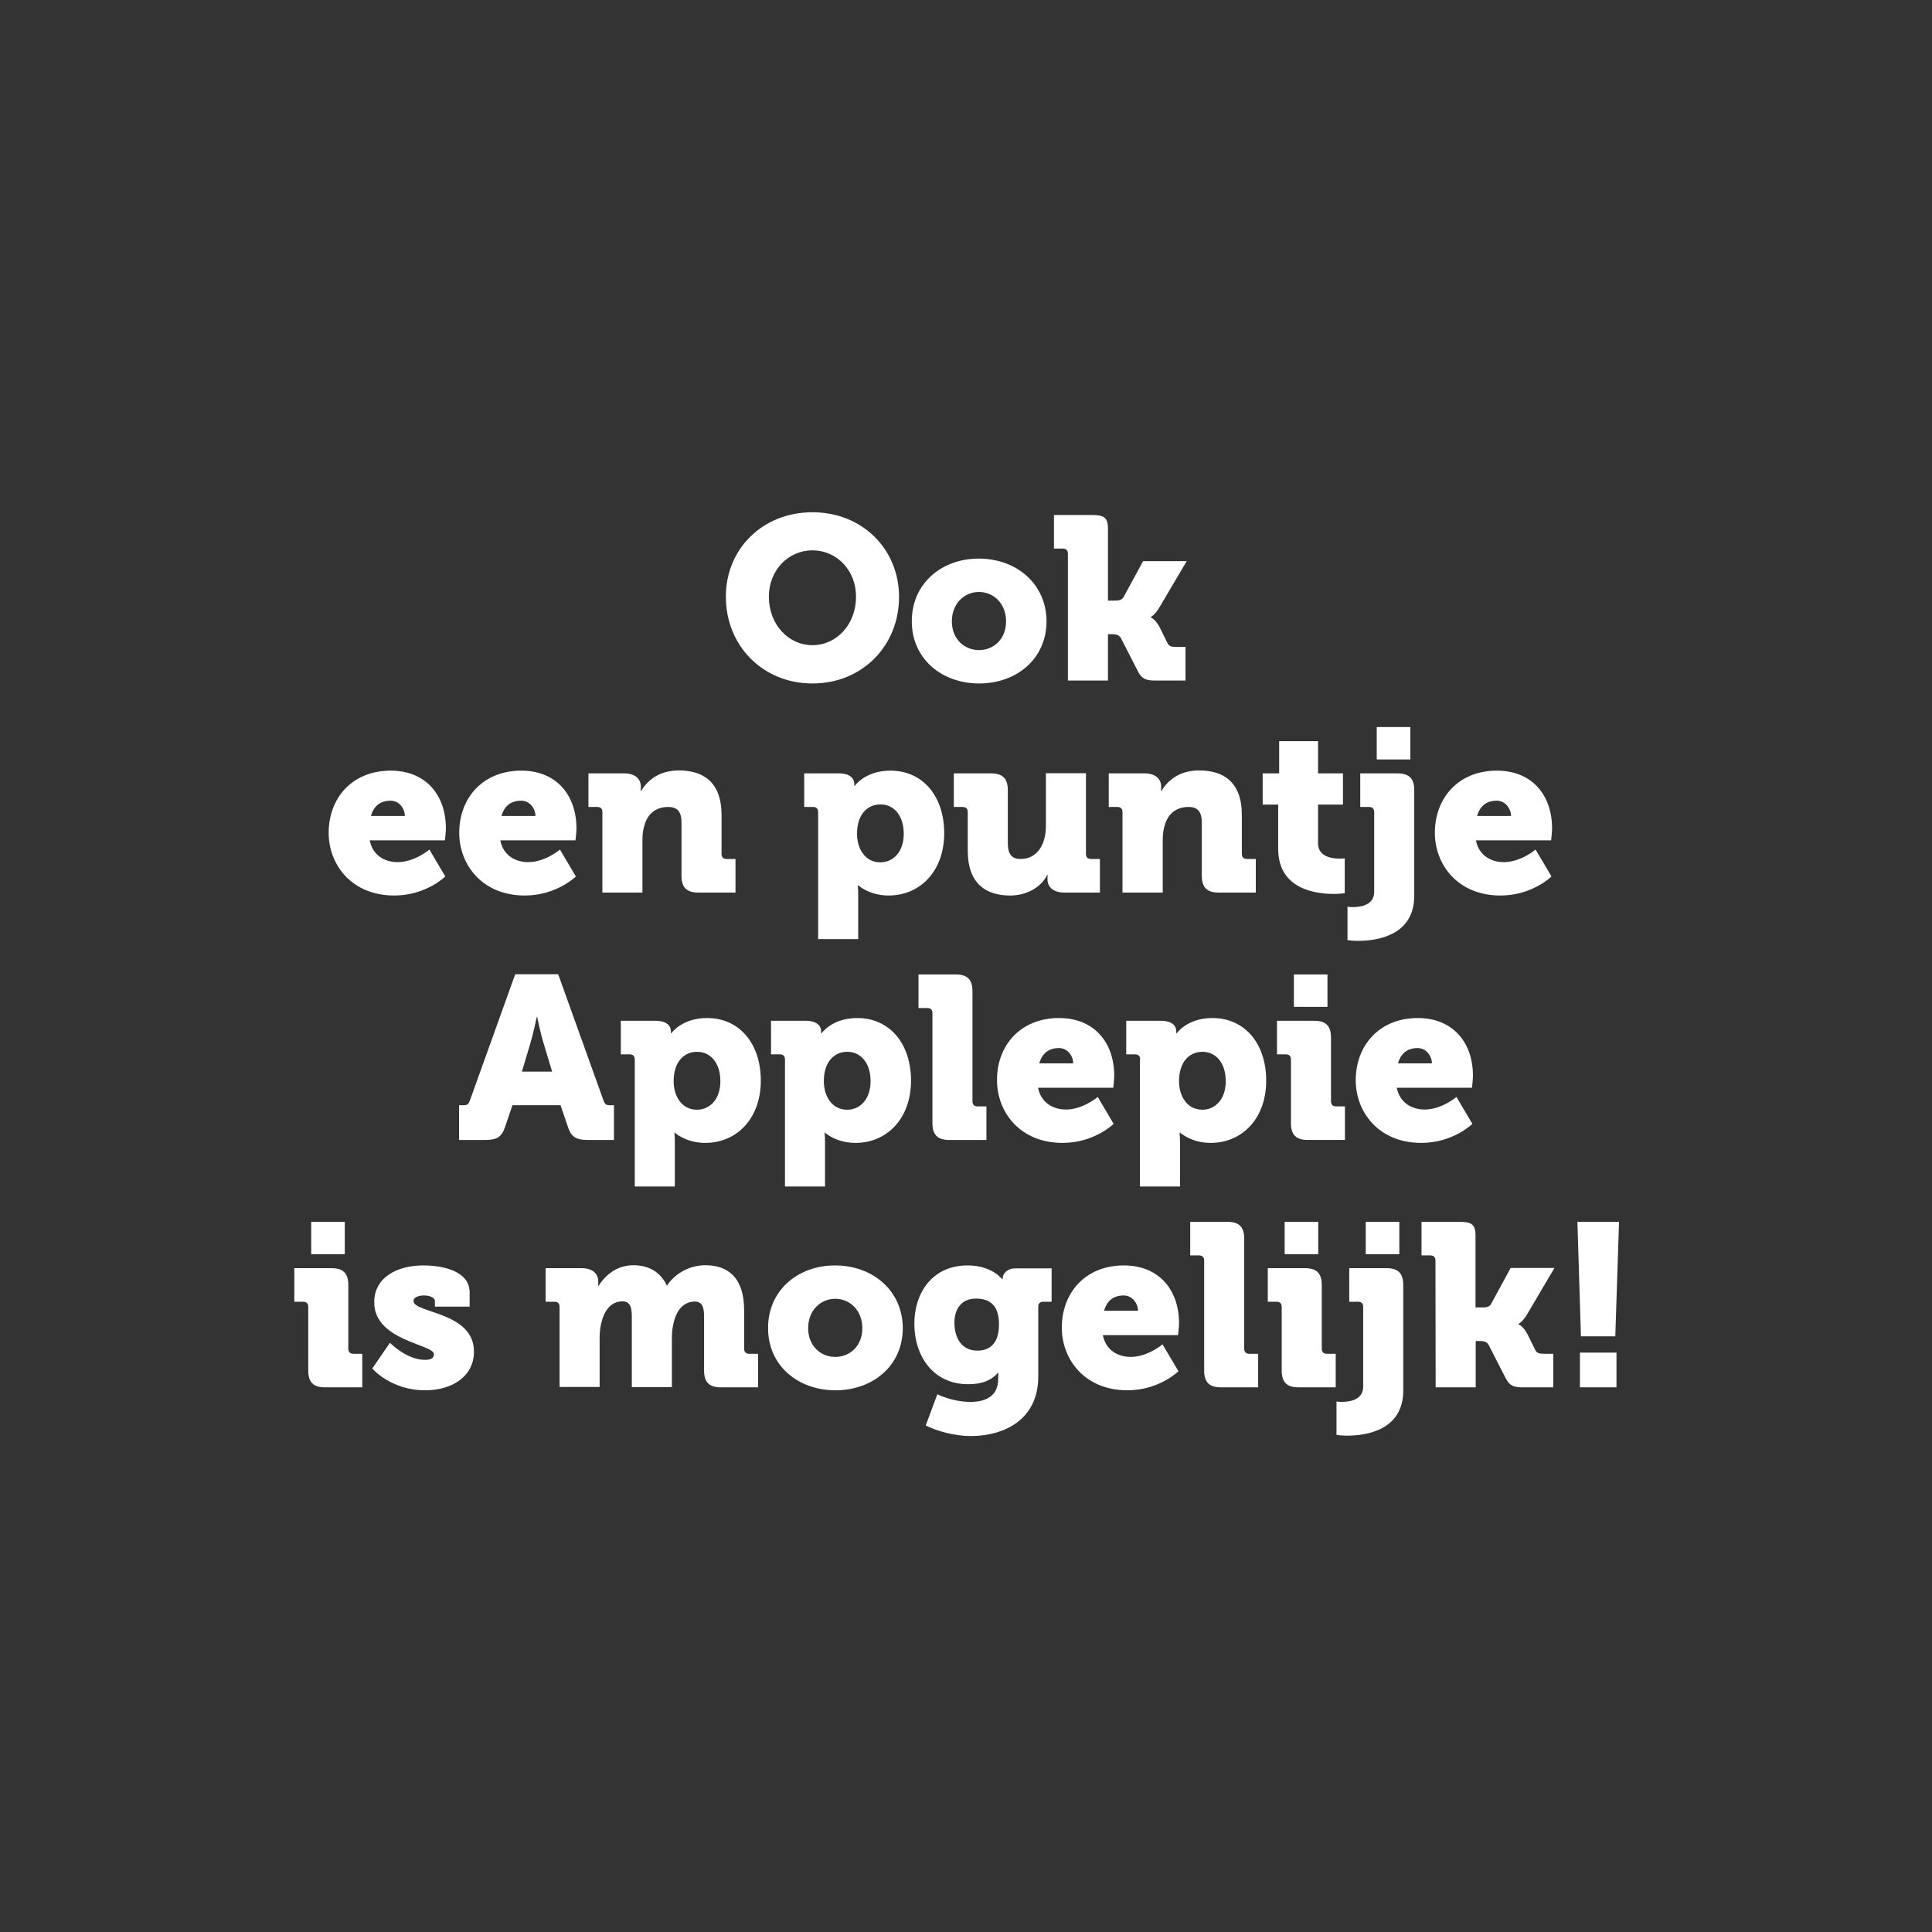 <?xml version="1.0" encoding="utf-8"?>
<!-- Generator: Adobe Illustrator 27.2.0, SVG Export Plug-In . SVG Version: 6.00 Build 0)  -->
<svg version="1.1" id="ad40963f-95ac-4d61-8313-9e6555b20023"
	 xmlns="http://www.w3.org/2000/svg" xmlns:xlink="http://www.w3.org/1999/xlink" x="0px" y="0px" viewBox="0 0 984 984"
	 style="enable-background:new 0 0 984 984;" xml:space="preserve">
<rect x="0" y="0" width="984" height="984" fill="#333333" stroke="none"/>
<style type="text/css">
	.st0{enable-background:new    ;}
	.st1{fill:#FFFFFF;}
	.st2{fill:none;}
</style>
<g class="st0">
	<path class="st1" d="M234,562.9h2.2c1.9,0,2.5-0.6,3.2-2.6l23-64.1h21.9l23,64.1c0.7,2,1.3,2.6,3.2,2.6h2.2v17.7h-13.6
		c-5.9,0-8.3-1.8-9.9-6.8l-3.7-10.9H261l-3.7,10.9c-1.7,5.1-4,6.8-9.9,6.8h-13.6v-17.7H234z M281.2,545.8l-4.2-14
		c-1.7-5.3-3.4-13.9-3.4-13.9h-0.2c0,0-1.8,8.6-3.4,13.9l-4.2,14H281.2z"/>
	<path class="st1" d="M323.3,539.6c0-1.7-0.9-2.6-2.6-2.6h-4.5v-17.1h17.6c5.9,0,7.9,2.7,7.9,5.3c0,0.7,0,1.1,0,1.1h0.2
		c0,0,5.3-7.8,18.2-7.8c16.5,0,27.4,13,27.4,31.9c0,19.2-12.2,31.7-28.3,31.7c-9.9,0-15.5-5.2-15.5-5.2h-0.2c0,0,0.2,2.1,0.2,5.2
		v22.2h-20.4L323.3,539.6L323.3,539.6z M355,565.2c6.4,0,11.9-5.2,11.9-14.5c0-9.1-4.8-15-11.9-15c-6.1,0-11.9,4.5-11.9,15
		C343.1,558,347,565.2,355,565.2z"/>
	<path class="st1" d="M399.8,539.6c0-1.7-0.9-2.6-2.6-2.6h-4.5v-17.1h17.6c5.9,0,7.9,2.7,7.9,5.3c0,0.7,0,1.1,0,1.1h0.2
		c0,0,5.3-7.8,18.2-7.8c16.5,0,27.4,13,27.4,31.9c0,19.2-12.2,31.7-28.3,31.7c-9.9,0-15.5-5.2-15.5-5.2H420c0,0,0.2,2.1,0.2,5.2
		v22.2h-20.4V539.6z M431.5,565.2c6.4,0,11.9-5.2,11.9-14.5c0-9.1-4.8-15-11.9-15c-6.1,0-11.9,4.5-11.9,15
		C419.6,558,423.5,565.2,431.5,565.2z"/>
	<path class="st1" d="M474.9,516c0-1.7-0.9-2.6-2.6-2.6h-4.5v-17.1h18.9c6,0,8.6,2.6,8.6,8.6v56c0,1.7,0.9,2.6,2.6,2.6h4.5v17.1
		h-18.9c-6,0-8.6-2.6-8.6-8.6V516z"/>
	<path class="st1" d="M539.4,518.5c17.9,0,28.1,12.5,28.1,29.4c0,2-0.5,6.1-0.5,6.1h-38.3c1.5,7.7,7.7,11.1,14.2,11.1
		c8.7,0,16.2-6.4,16.2-6.4l8.1,13.7c0,0-9.8,9.7-26,9.7c-21.7,0-33.4-15.7-33.4-31.9C507.7,532.4,519.8,518.5,539.4,518.5z
		 M546.6,541.6c0-3.8-2.9-7.8-7.2-7.8c-5.9,0-8.8,3.3-10.1,7.8H546.6z"/>
	<path class="st1" d="M580.7,539.6c0-1.7-0.9-2.6-2.6-2.6h-4.5v-17.1h17.6c5.9,0,7.9,2.7,7.9,5.3c0,0.7,0,1.1,0,1.1h0.2
		c0,0,5.3-7.8,18.2-7.8c16.5,0,27.4,13,27.4,31.9c0,19.2-12.2,31.7-28.3,31.7c-9.9,0-15.5-5.2-15.5-5.2h-0.3c0,0,0.2,2.1,0.2,5.2
		v22.2h-20.4v-64.7H580.7z M612.4,565.2c6.4,0,11.9-5.2,11.9-14.5c0-9.1-4.8-15-11.9-15c-6.1,0-11.9,4.5-11.9,15
		C600.5,558,604.4,565.2,612.4,565.2z"/>
	<path class="st1" d="M657.5,539.6c0-1.7-0.9-2.6-2.6-2.6h-4.5v-17.1h18.9c6,0,8.6,2.6,8.6,8.6v32.4c0,1.7,0.9,2.6,2.6,2.6h4.5v17.1
		h-18.9c-6,0-8.6-2.6-8.6-8.6V539.6z M659,496.3h17.1v16.5H659V496.3z"/>
	<path class="st1" d="M722.1,518.5c17.9,0,28.1,12.5,28.1,29.4c0,2-0.5,6.1-0.5,6.1h-38.3c1.5,7.7,7.7,11.1,14.2,11.1
		c8.7,0,16.2-6.4,16.2-6.4l8.1,13.7c0,0-9.8,9.7-26,9.7c-21.7,0-33.4-15.7-33.4-31.9C690.5,532.4,702.6,518.5,722.1,518.5z
		 M729.3,541.6c0-3.8-3-7.8-7.2-7.8c-5.9,0-8.8,3.3-10.1,7.8H729.3z"/>
</g>
<g>
	<g>
		<rect x="0" y="261.8" class="st2" width="984" height="488"/>
		<g class="st0">
			<path class="st1" d="M413.8,260.9c25.5,0,44.1,18.9,44.1,43.1c0,24.8-18.6,44.1-44.1,44.1s-44.1-19.4-44.1-44.1
				C369.6,279.7,388.3,260.9,413.8,260.9z M413.8,328.6c12.3,0,22.2-10.6,22.2-24.7c0-13.5-9.9-23.6-22.2-23.6s-22.2,10.1-22.2,23.6
				C391.6,318,401.5,328.6,413.8,328.6z"/>
			<path class="st1" d="M498.5,284.5c19.2,0,34.5,12.9,34.5,32c0,19-15.2,31.6-34.3,31.6c-19.1,0-34.3-12.6-34.3-31.6
				C464.3,297.3,479.5,284.5,498.5,284.5z M498.6,331.1c7.4,0,13.8-5.5,13.8-14.6c0-9.2-6.4-15-13.8-15s-13.8,5.8-13.8,15
				C484.8,325.5,491.2,331.1,498.6,331.1z"/>
			<path class="st1" d="M543.9,282c0-1.7-0.9-2.6-2.6-2.6h-4.5v-17.1h18.9c6,0,8.6,0.8,8.6,6.8v36.8h3.2c1.8,0,3.8,0,4.8-1.9
				l9.9-18.2h22.2l-13.8,23.4c-2.2,3.9-4.5,5.1-4.5,5.1v0.2c0,0,2.5,0.9,4.6,5.1l3.9,7.9c0.8,1.7,2.1,2,4.5,2h4.7v17.1h-15.5
				c-4.4,0-6.7-0.7-8.7-4.6l-8.7-17c-1.1-2-3.3-2-4.8-2h-1.8v23.6h-20.4V282z"/>
		</g>
		<g class="st0">
			<path class="st1" d="M199,392.5c17.9,0,28.1,12.5,28.1,29.4c0,2-0.5,6.1-0.5,6.1h-38.3c1.5,7.7,7.7,11.1,14.2,11.1
				c8.7,0,16.2-6.4,16.2-6.4l8.1,13.7c0,0-9.8,9.7-26,9.7c-21.7,0-33.4-15.7-33.4-31.9C167.4,406.4,179.4,392.5,199,392.5z
				 M206.2,415.6c0-3.8-2.9-7.8-7.2-7.8c-5.9,0-8.8,3.3-10.1,7.8H206.2z"/>
			<path class="st1" d="M265.5,392.5c17.9,0,28.1,12.5,28.1,29.4c0,2-0.5,6.1-0.5,6.1h-38.3c1.5,7.7,7.7,11.1,14.2,11.1
				c8.7,0,16.2-6.4,16.2-6.4l8.1,13.7c0,0-9.8,9.7-26,9.7c-21.7,0-33.4-15.7-33.4-31.9C233.9,406.4,245.9,392.5,265.5,392.5z
				 M272.7,415.6c0-3.8-2.9-7.8-7.2-7.8c-5.9,0-8.8,3.3-10.1,7.8H272.7z"/>
			<path class="st1" d="M306.8,413.6c0-1.7-0.9-2.6-2.6-2.6h-4.5v-17.1h18.2c5.5,0,8.5,2.7,8.5,6.8v0.8c0,0.6-0.1,1.4-0.1,1.4h0.2
				c2.8-4.7,8.5-10.5,19.2-10.5c12.3,0,21.8,5.7,21.8,22.8v19.7c0,1.7,0.9,2.6,2.6,2.6h4.5v17.1h-18.9c-6,0-8.6-2.6-8.6-8.6v-27
				c0-5.7-2.2-8-6.7-8c-6.4,0-10.3,3.5-12,8.7c-0.8,2.4-1.2,5.1-1.2,8v26.9h-20.4V413.6z"/>
			<path class="st1" d="M416.7,413.6c0-1.7-0.9-2.6-2.6-2.6h-4.5v-17.1h17.6c5.9,0,7.9,2.7,7.9,5.3c0,0.7,0,1.1,0,1.1h0.2
				c0,0,5.3-7.8,18.2-7.8c16.5,0,27.4,13,27.4,31.9c0,19.2-12.2,31.7-28.3,31.7c-9.9,0-15.5-5.2-15.5-5.2h-0.2c0,0,0.2,2.1,0.2,5.2
				v22.2h-20.4V413.6z M448.4,439.2c6.4,0,11.9-5.2,11.9-14.5c0-9.1-4.8-15-11.9-15c-6.1,0-11.9,4.5-11.9,15
				C436.5,432,440.4,439.2,448.4,439.2z"/>
			<path class="st1" d="M492.9,413.6c0-1.7-0.9-2.6-2.6-2.6h-4.5v-17.1h18.9c6,0,8.6,2.6,8.6,8.6v27c0,5.7,2.2,8,6.5,8
				c8.7,0,12.9-7.7,12.9-16.8v-26.9h20.4v41.1c0,1.7,0.9,2.6,2.6,2.6h4.5v17.1h-18.1c-5.5,0-8.6-2.7-8.6-6.8V447
				c0-0.6,0.1-1.4,0.1-1.4h-0.2c-3.3,6.5-10.7,10.5-18.9,10.5c-12,0-21.6-5.7-21.6-22.8L492.9,413.6L492.9,413.6z"/>
			<path class="st1" d="M571.7,413.6c0-1.7-0.9-2.6-2.6-2.6h-4.4v-17.1h18.2c5.5,0,8.5,2.7,8.5,6.8v0.8c0,0.6-0.1,1.4-0.1,1.4h0.2
				c2.8-4.7,8.5-10.5,19.2-10.5c12.3,0,21.8,5.7,21.8,22.8v19.7c0,1.7,0.9,2.6,2.6,2.6h4.5v17.1h-18.9c-6,0-8.6-2.6-8.6-8.6v-27
				c0-5.7-2.2-8-6.7-8c-6.4,0-10.3,3.5-12,8.7c-0.8,2.4-1.2,5.1-1.2,8v26.9h-20.5V413.6z"/>
			<path class="st1" d="M650.9,409.8h-7.8v-15.9h8.4v-16.4h19.8v16.4H684v15.9h-12.7v19.7c0,6.8,7,7.8,10.9,7.8
				c1.7,0,2.7-0.1,2.7-0.1v17.7c0,0-2.2,0.4-5.5,0.4c-9.7,0-28.4-2.6-28.4-23v-22.5H650.9z"/>
			<path class="st1" d="M688.9,462c4,0,11-0.9,11-7.8v-40.6c0-1.7-0.9-2.6-2.6-2.6h-4.5v-17.1h18.9c6,0,8.6,2.6,8.6,8.6v53.7
				c0,20.4-19.1,23-28.6,23c-3.3,0-5.4-0.4-5.4-0.4v-17C686.3,461.8,687.4,462,688.9,462z M701.2,370.3h17.1v16.5h-17.1V370.3z"/>
			<path class="st1" d="M762.4,392.5c17.9,0,28.1,12.5,28.1,29.4c0,2-0.5,6.1-0.5,6.1h-38.3c1.5,7.7,7.7,11.1,14.2,11.1
				c8.7,0,16.2-6.4,16.2-6.4l8.1,13.7c0,0-9.8,9.7-26,9.7c-21.7,0-33.4-15.7-33.4-31.9C730.8,406.4,742.8,392.5,762.4,392.5z
				 M769.6,415.6c0-3.8-3-7.8-7.2-7.8c-5.9,0-8.8,3.3-10.1,7.8H769.6z"/>
		</g>
	</g>
	<g class="st0">
		<path class="st1" d="M157,665.6c0-1.7-0.9-2.6-2.6-2.6h-4.5v-17.1h18.9c6,0,8.6,2.6,8.6,8.6v32.4c0,1.7,0.9,2.6,2.6,2.6h4.5v17.1
			h-18.9c-6,0-8.6-2.6-8.6-8.6V665.6z M158.5,622.3h17.1v16.5h-17.1V622.3z"/>
		<path class="st1" d="M198.6,683.9c0,0,8.5,8.7,17.8,8.7c3,0,4.6-0.8,4.6-2.9c0-5.1-30.4-6.7-30.4-26.4c0-13.1,12.2-18.8,25-18.8
			c9.9,0,23.6,2.8,23.6,13.8v7.2h-17.7v-2.9c0-1.7-2.6-2.8-5.5-2.8c-2.8,0-5.4,0.9-5.4,2.8c0,6.3,30.8,5.4,30.8,25.8
			c0,12.3-10.7,19.7-24.9,19.7c-17.5,0-26.9-11.1-26.9-11.1L198.6,683.9z"/>
		<path class="st1" d="M285,665.6c0-1.7-0.9-2.6-2.6-2.6h-4.5v-17.1h18.3c5.5,0,8.5,2.7,8.5,6.8v0.8c0,0.6-0.1,1.4-0.1,1.4h0.2
			c2.8-4.2,8.3-10.5,17.8-10.5c7.7,0,13.8,3.4,17,10.3h0.2c3.2-5.1,10.4-10.3,19.5-10.3c11.1,0,19.7,6,19.7,22.8v19.7
			c0,1.7,0.9,2.6,2.6,2.6h4.5v17.1h-18.9c-6,0-8.6-2.6-8.6-8.6v-27.4c0-4.5-0.8-7.7-4.7-7.7c-6.1,0-9.7,5-11,11.7
			c-0.5,2.1-0.7,4.4-0.7,6.8v25.1h-20.4v-36c0-4.5-0.8-7.7-4.7-7.7c-6,0-9.4,4.7-10.9,11.2c-0.5,2.2-0.8,4.7-0.8,7.3v25.1H285V665.6
			z"/>
		<path class="st1" d="M425.3,644.5c19.2,0,34.5,12.9,34.5,32c0,19-15.2,31.6-34.3,31.6c-19.1,0-34.3-12.6-34.3-31.6
			C391.1,657.3,406.3,644.5,425.3,644.5z M425.4,691.1c7.4,0,13.8-5.5,13.8-14.6c0-9.2-6.4-15-13.8-15s-13.8,5.8-13.8,15
			C411.6,685.5,418,691.1,425.4,691.1z"/>
		<path class="st1" d="M492.9,644.5c12.4,0,17.6,7.1,17.6,7.1h0.2c0,0,0-0.4,0-0.8c0-1.7,1.9-4.8,6.5-4.8h18.4v17h-4.2
			c-1.5,0-2.6,0.8-2.6,2.2v35.9c0,22.2-17.7,30.3-34.3,30.3c-8.1,0-17.1-2.4-23-5.4l5.9-15.9c0,0,7.4,3.9,17,3.9
			c7.3,0,14-2.7,14-11.7v-0.9c0-0.7,0.1-2.2,0.1-2.2h-0.2c-3.5,3.9-8.1,5.8-15.2,5.8c-18.3,0-27.4-15-27.4-30.6
			C465.6,658.9,474.5,644.5,492.9,644.5z M508.8,674.5c0-10.7-5.7-13.1-11.8-13.1c-7.2,0-10.9,5.2-10.9,12.2
			c0,7.6,3.5,14.3,11.7,14.3C503.2,687.9,508.8,685.2,508.8,674.5z"/>
		<path class="st1" d="M572.4,644.5c17.9,0,28.1,12.5,28.1,29.4c0,2-0.5,6.1-0.5,6.1h-38.3c1.5,7.7,7.7,11.1,14.2,11.1
			c8.7,0,16.2-6.4,16.2-6.4l8.1,13.7c0,0-9.8,9.7-26,9.7c-21.7,0-33.4-15.7-33.4-31.9C540.8,658.4,552.8,644.5,572.4,644.5z
			 M579.6,667.6c0-3.8-3-7.8-7.2-7.8c-5.9,0-8.8,3.3-10.1,7.8H579.6z"/>
		<path class="st1" d="M613.3,642c0-1.7-0.9-2.6-2.6-2.6h-4.5v-17.1h18.9c6,0,8.6,2.6,8.6,8.6v56c0,1.7,0.9,2.6,2.6,2.6h4.5v17.1
			h-18.9c-6,0-8.6-2.6-8.6-8.6V642z"/>
		<path class="st1" d="M652.8,665.6c0-1.7-0.9-2.6-2.6-2.6h-4.5v-17.1h18.9c6,0,8.6,2.6,8.6,8.6v32.4c0,1.7,0.9,2.6,2.6,2.6h4.5
			v17.1h-18.9c-6,0-8.6-2.6-8.6-8.6V665.6z M654.3,622.3h17.1v16.5h-17.1V622.3z"/>
		<path class="st1" d="M683.3,714c4,0,11-0.9,11-7.8v-40.6c0-1.7-0.9-2.6-2.6-2.6h-4.5v-17.1h18.9c6,0,8.6,2.6,8.6,8.6v53.7
			c0,20.4-19.1,23-28.6,23c-3.3,0-5.4-0.4-5.4-0.4v-17C680.8,713.8,681.8,714,683.3,714z M695.6,622.3h17.1v16.5h-17.1V622.3z"/>
		<path class="st1" d="M731.1,642c0-1.7-0.9-2.6-2.6-2.6H724v-17.1h18.9c6,0,8.6,0.8,8.6,6.8v36.8h3.2c1.8,0,3.8,0,4.8-1.9l9.9-18.2
			h22.3l-13.8,23.4c-2.2,3.9-4.5,5.1-4.5,5.1v0.2c0,0,2.5,0.9,4.6,5.1l3.9,7.9c0.8,1.7,2.1,2,4.5,2h4.7v17.1h-15.5
			c-4.4,0-6.7-0.7-8.7-4.6l-8.7-17c-1.1-2-3.3-2-4.8-2h-1.8v23.6h-20.4L731.1,642L731.1,642z"/>
		<path class="st1" d="M803.4,622.3h21.2l-1.9,58.3h-17.5L803.4,622.3z M804.7,688.9h18.6v17.7h-18.6V688.9z"/>
	</g>
</g>
</svg>
